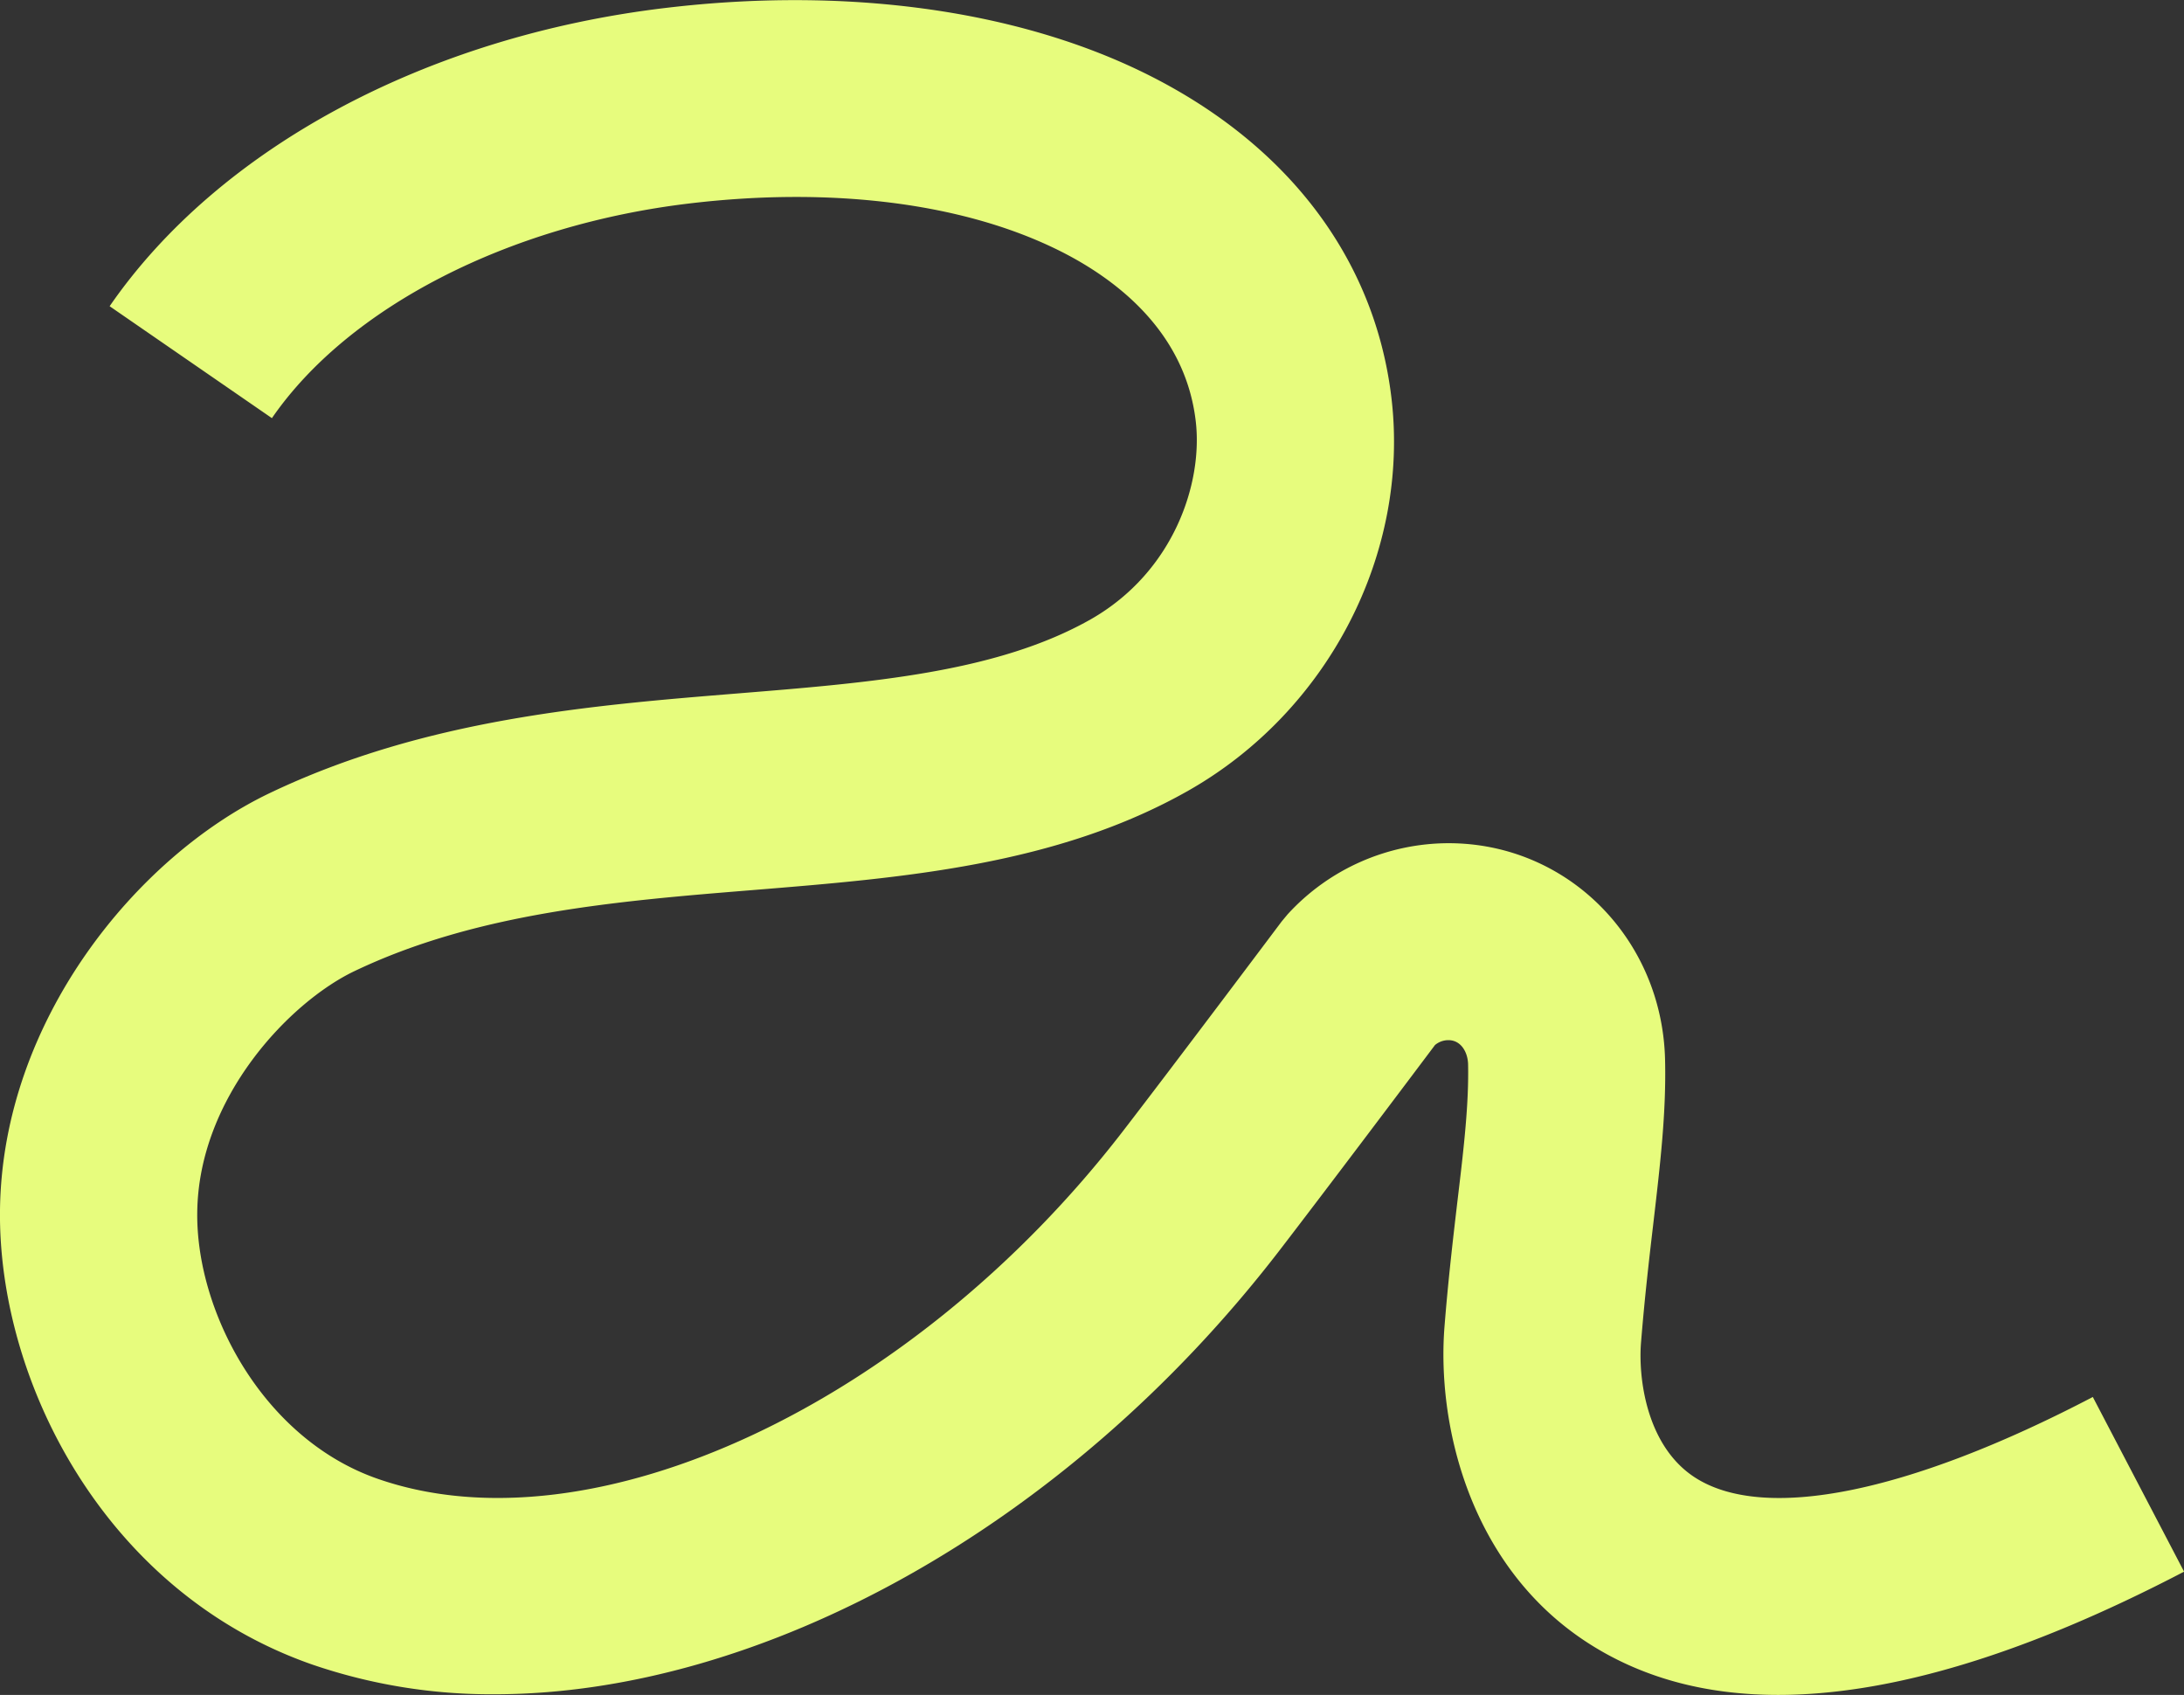 <svg xmlns="http://www.w3.org/2000/svg" viewBox="0 0 556.38 431.73"><rect x="0" y="0" width="556.38" height="431.73" fill="#333333" stroke="none"/><defs><style>.cls-1{fill:#e7fc7d;}</style></defs><g id="Layer_2" data-name="Layer 2"><g id="Capa_1" data-name="Capa 1"><path class="cls-1" d="M453,431.73q-28.47,0-49.23-13.74C374.13,398.33,366,362.48,368,337.77c1-12.52,2.27-23.1,3.36-32.43C373,291.72,374.2,281,374,271.1c-.07-3.06-1.79-6.15-5-6.15a5.29,5.29,0,0,0-3.43,1.24C360.46,273,337.89,303,325.8,318.71,271.52,389.12,193.66,431.56,126,431.56A140.5,140.5,0,0,1,79.56,424C26.63,405.54-.53,351.76,0,308.18c.59-48.41,35-90,68.58-106.1,39.69-19,82.09-22.42,119.49-25.46,33.95-2.75,66-5.35,89.86-18.9,21-12,28.58-34.56,26.68-50.5C301.85,84,283.69,70.55,268.94,63.39c-24.19-11.74-57.3-15.85-93.27-11.57-46.17,5.49-86.94,26.44-106.4,54.69L27.93,78C55.75,37.66,108.76,9.22,169.74,2c45.38-5.39,88.39.38,121.12,16.26,36.77,17.85,59.36,47.35,63.61,83.06,4.71,39.6-16.08,79.82-51.73,100.07-33.5,19-72.7,22.22-110.6,25.3-34.69,2.81-70.56,5.72-101.89,20.7-16.41,7.85-39.69,32.1-40,61.44-.31,25.35,16.77,57.66,45.91,67.83,54.65,19.08,136.31-19,189.94-88.57,13.2-17.12,40.13-53,40.4-53.36l1.53-1.84a55.65,55.65,0,0,1,41-18.11c30.21,0,54.43,24.24,55.15,55.18.31,13.38-1.2,26.28-2.94,41.23-1.05,8.93-2.23,19-3.18,30.71-.74,8.92,1.28,26.19,13.5,34.29,17.56,11.63,54.58,4.22,101.59-20.35l23.25,44.49C516.32,421.24,481.77,431.73,453,431.73Z"/></g></g></svg>